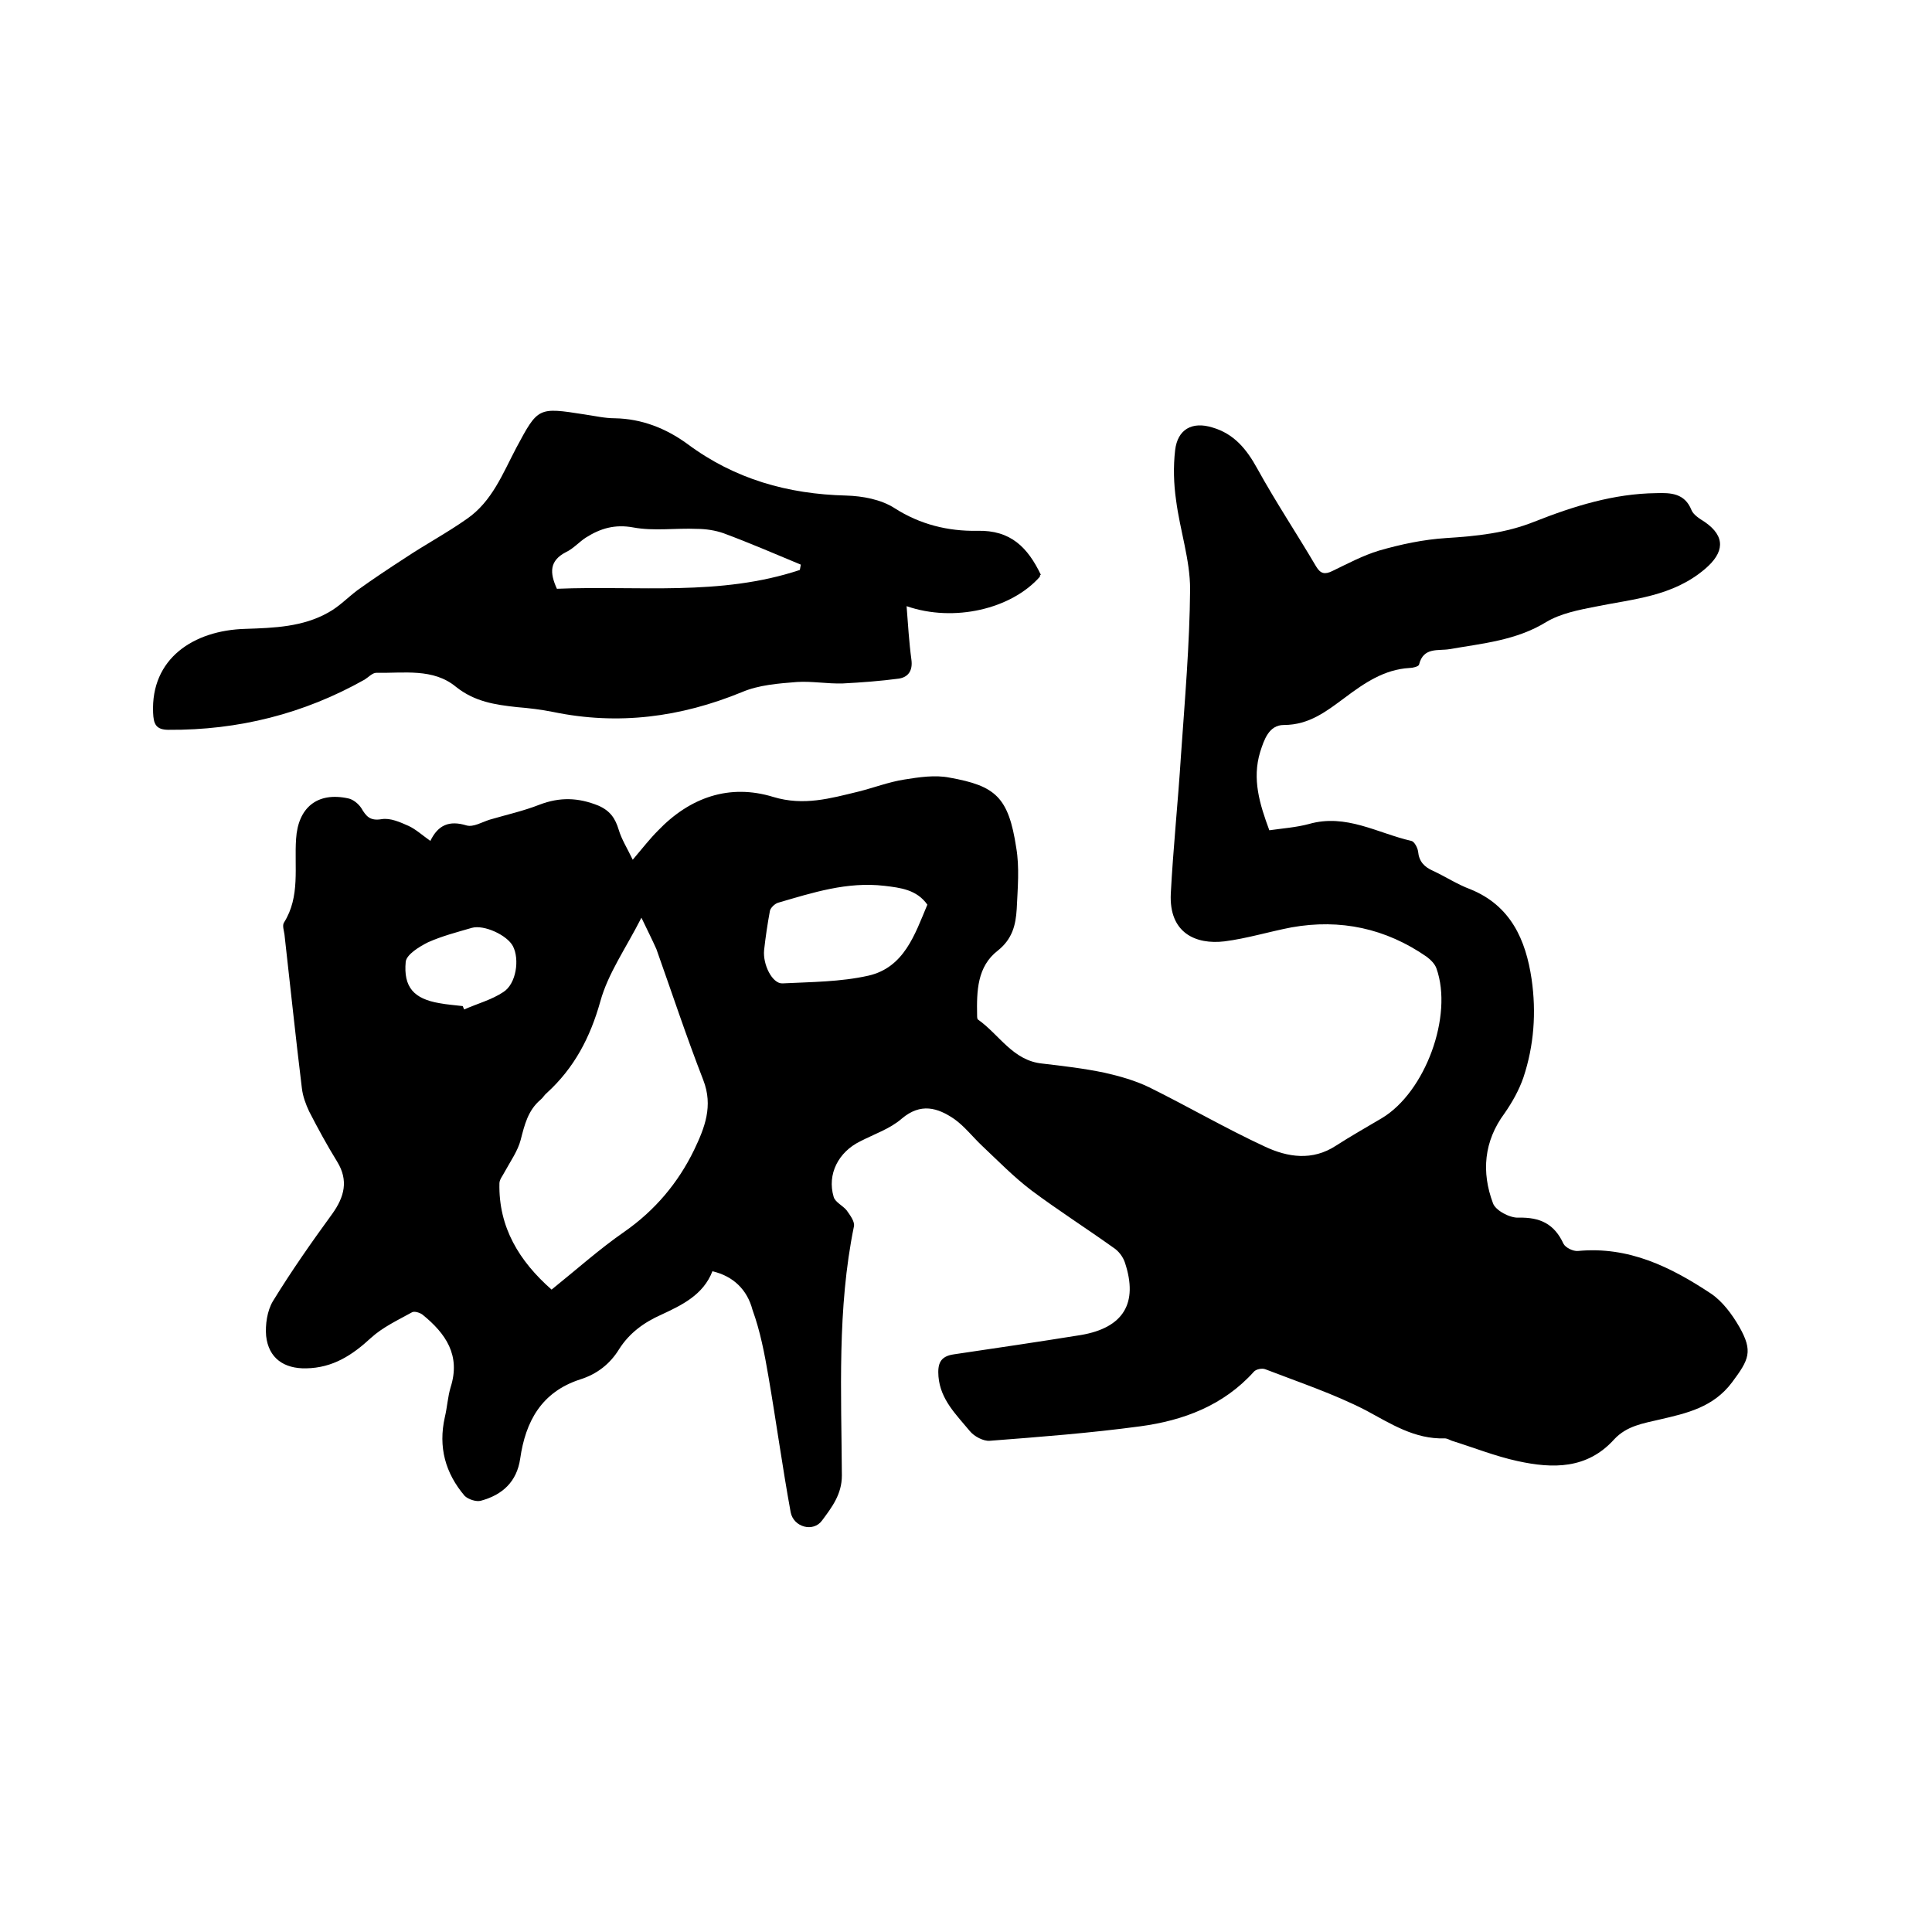 <svg enable-background="new 0 0 400 400" viewBox="0 0 400 400" xmlns="http://www.w3.org/2000/svg"><path d="m147.5 263.2c-1.9 4.9-6.3 7-10.6 9-3.6 1.6-6.6 3.8-8.7 7.1-1.9 3.1-4.6 5.2-8.1 6.3-8 2.6-11.3 8.7-12.4 16.4-.7 4.8-3.7 7.5-8.1 8.7-1 .3-2.7-.3-3.4-1-4-4.7-5.5-10.1-4.1-16.3.5-2.1.6-4.2 1.2-6.2 2.1-6.6-1-11.1-5.8-15-.5-.4-1.7-.8-2.2-.5-2.9 1.6-6.1 3.1-8.5 5.3-3.9 3.6-7.9 6.2-13.4 6.3-4.6.1-7.8-2.1-8.3-6.7-.2-2.3.2-5.2 1.4-7.2 3.8-6.2 8-12.2 12.3-18.1 2.5-3.5 3.4-6.9 1-10.8-2.1-3.4-4-6.9-5.8-10.4-.7-1.5-1.3-3.1-1.5-4.8-1.3-10.6-2.4-21.2-3.6-31.8-.1-.8-.5-1.9-.1-2.5 3.4-5.4 2.1-11.5 2.5-17.3.4-6.5 4.4-9.8 10.8-8.4 1 .2 2.1 1.1 2.7 2 1 1.7 1.8 2.7 4.2 2.3 1.8-.3 3.8.6 5.6 1.4 1.5.7 2.8 1.9 4.5 3.1 1.6-3.3 3.9-4.3 7.5-3.2 1.4.4 3.2-.7 4.8-1.2 3.4-1 7-1.8 10.3-3.1 4.2-1.6 8-1.5 12.2.2 2.5 1.1 3.5 2.7 4.2 5 .6 2 1.7 3.7 2.9 6.2 2.2-2.6 3.6-4.4 5.2-6 6.6-6.9 14.8-9.8 23.9-7 6.3 1.9 11.8.3 17.6-1.1 3.2-.8 6.3-2 9.5-2.5 3.1-.5 6.4-1 9.4-.4 9.5 1.7 12.2 4 13.8 14.5.7 4.1.3 8.4.1 12.7-.2 3.3-.9 6.2-3.9 8.6-4.3 3.3-4.4 8.4-4.3 13.4 0 .3 0 .8.2.9 4.4 3.1 7.2 8.5 13.3 9.1 4.3.5 8.6 1 12.9 1.9 3.1.7 6.3 1.6 9.2 3 8.1 4 15.8 8.5 24 12.3 4.7 2.2 9.8 3 14.7-.2 3.1-2 6.3-3.8 9.5-5.7 9-5.4 14.8-21.2 11.3-31-.3-.9-1.2-1.8-2-2.4-8.5-5.9-17.9-7.9-28-6.1-4.7.9-9.2 2.3-13.9 2.9-5.9.7-11.5-1.7-11.1-9.9.5-9.5 1.5-19 2.1-28.5.8-11.5 1.8-23 1.9-34.5 0-6.1-2.1-12.2-2.9-18.4-.5-3.4-.6-7-.2-10.4.5-4.3 3.5-6 7.7-4.7 4.5 1.3 7.1 4.5 9.3 8.5 3.8 6.9 8.2 13.5 12.2 20.3.9 1.5 1.8 1.7 3.4.9 3.1-1.5 6.3-3.2 9.6-4.2 4.5-1.3 9.2-2.3 13.9-2.6 6.3-.4 12.3-1 18.3-3.4 8.1-3.2 16.4-5.8 25.2-5.9 3-.1 5.9 0 7.3 3.5.4 1 1.7 1.8 2.8 2.5 4.3 3 4 6.3 0 9.7-6.7 5.7-14.8 6.2-22.7 7.8-3.5.7-7.2 1.4-10.2 3.2-6.2 3.8-13.1 4.4-20 5.6-2.3.4-5.4-.5-6.3 3.2-.1.4-1.3.7-2 .7-5.2.3-9.3 3.1-13.3 6.1-3.8 2.8-7.4 5.7-12.7 5.7-3.1 0-4.1 3.1-4.9 5.6-1.7 5.6-.1 10.8 1.9 16.2 2.8-.4 5.6-.6 8.2-1.3 7.7-2.2 14.2 1.9 21.2 3.5.6.1 1.3 1.4 1.4 2.2.2 2.1 1.3 3.2 3.1 4 2.6 1.2 5 2.8 7.7 3.8 8.4 3.4 11.5 10.5 12.7 18.6 1 6.9.5 13.8-1.7 20.4-.9 2.6-2.3 5.1-3.9 7.4-4.3 5.8-4.8 12.2-2.4 18.6.5 1.5 3.5 3.1 5.3 3 4.5-.1 7.4 1.3 9.3 5.4.4.8 2 1.6 3 1.5 10.5-1 19.2 3.3 27.5 8.8 2.4 1.6 4.4 4.3 5.9 6.9 2.9 5.1 2 6.8-1.5 11.5-3.9 5.2-9.4 6.4-15 7.7-3.4.8-6.8 1.3-9.4 4.1-5.6 6.2-12.7 6.1-20 4.5-4.6-1-9.1-2.8-13.6-4.2-.5-.2-1-.5-1.5-.5-6.2.2-11.1-3-16.3-5.8-6.6-3.4-13.8-5.8-20.8-8.5-.7-.3-2 0-2.4.5-6.3 7-14.6 10.1-23.5 11.3-10.4 1.4-20.8 2.2-31.2 3-1.3.1-3.2-.9-4.1-2-2.8-3.4-6.1-6.5-6.5-11.3-.2-2.6.3-4.2 3.2-4.6 8.8-1.3 17.6-2.6 26.3-4 8.8-1.5 11.9-6.6 9.1-15-.4-1.2-1.3-2.4-2.4-3.1-5.6-4-11.4-7.7-16.9-11.8-3.7-2.8-6.9-6.1-10.3-9.3-1.9-1.8-3.6-4-5.7-5.5-3.5-2.4-7-3.4-10.9-.1-2.4 2.1-5.7 3.2-8.6 4.7-4.5 2.2-6.9 6.8-5.5 11.5.3 1.1 1.9 1.8 2.7 2.8.7 1 1.7 2.3 1.5 3.3-3.5 17.1-2.6 34.4-2.5 51.6 0 3.9-2.1 6.6-4.1 9.3-1.8 2.5-5.9 1.4-6.5-1.7-1.7-9.3-3-18.8-4.6-28.1-.8-4.7-1.7-9.4-3.3-13.8-1.1-4.2-4-7-8.3-8zm-14.7-73.2c-3.2 6.3-6.9 11.5-8.5 17.3-2.1 7.5-5.4 13.8-11.1 19-.5.4-.8 1-1.3 1.4-2.6 2.2-3.3 5.2-4.1 8.3-.6 2.3-2.1 4.4-3.3 6.6-.4.8-1.1 1.6-1.1 2.4-.2 9.1 4.1 16.1 10.8 22 5.1-4.1 9.9-8.4 15.1-12 6.3-4.4 11.1-10.1 14.4-16.9 2.2-4.6 4-9.1 1.9-14.5-3.5-9-6.5-18.1-9.7-27.1-.9-2-1.8-3.8-3.1-6.5zm59.2-2.7c-2.2-3.1-5.5-3.5-8.9-3.9-7.7-.9-14.8 1.4-22 3.5-.7.2-1.6 1.1-1.7 1.7-.5 2.7-.9 5.4-1.2 8.1-.3 3 1.7 7 3.8 6.9 6-.3 12-.3 17.8-1.6 7.4-1.7 9.6-8.5 12.2-14.7zm-96.2 21c.1.2.2.5.3.7 2.7-1.2 5.7-2 8.1-3.6 2.7-1.7 3.4-6.8 2-9.5-1.2-2.3-6-4.5-8.5-3.8-3.1.9-6.2 1.7-9.1 3-1.8.9-4.4 2.5-4.6 4-.5 5.3 1.7 7.7 7 8.6 1.6.3 3.2.4 4.8.6z"/><path d="m215.3 119.4c-5.9 6.7-17.8 9.5-27.6 6.1.3 3.8.5 7.4 1 11.1.3 2.3-.7 3.6-2.6 3.9-3.8.5-7.7.8-11.6 1-3.2.1-6.4-.5-9.5-.3-3.8.3-7.9.6-11.4 2.1-12.7 5.2-25.6 6.9-39.1 4.1-2.5-.5-5-.8-7.5-1-4.5-.5-8.7-1.1-12.6-4.2-4.7-3.9-10.8-2.8-16.5-2.9-.8 0-1.6.9-2.4 1.4-12.6 7.1-26.2 10.5-40.6 10.4-2.7 0-3.1-1.3-3.2-3.5-.5-11.2 8.3-17.1 19.1-17.4 6-.2 11.9-.4 17.2-3.4 2.2-1.2 4-3.1 6-4.6 3.2-2.3 6.5-4.5 9.9-6.7 4.2-2.8 8.7-5.2 12.8-8.1 5.2-3.6 7.4-9.4 10.2-14.7 4.5-8.4 4.5-8.4 14.1-6.9 2.1.3 4.2.8 6.3.8 5.6.1 10.6 2.1 15 5.3 9.8 7.3 20.8 10.4 32.9 10.7 3.4.1 7.2.8 10 2.6 5.3 3.4 11.1 4.8 17.1 4.7 7-.2 10.5 3.5 13.2 9.1-.2 0-.2.2-.2.4zm-49.7-1.4c.1-.4.1-.7.2-1.1-5.3-2.2-10.6-4.5-16-6.5-1.7-.6-3.7-.9-5.5-.9-4.4-.2-8.9.5-13.2-.3-3.8-.7-6.8.2-9.8 2.1-1.4.9-2.6 2.3-4.1 3-3.5 1.8-3.4 4.3-1.9 7.6 16.8-.7 33.8 1.6 50.3-3.9z"/></svg>
